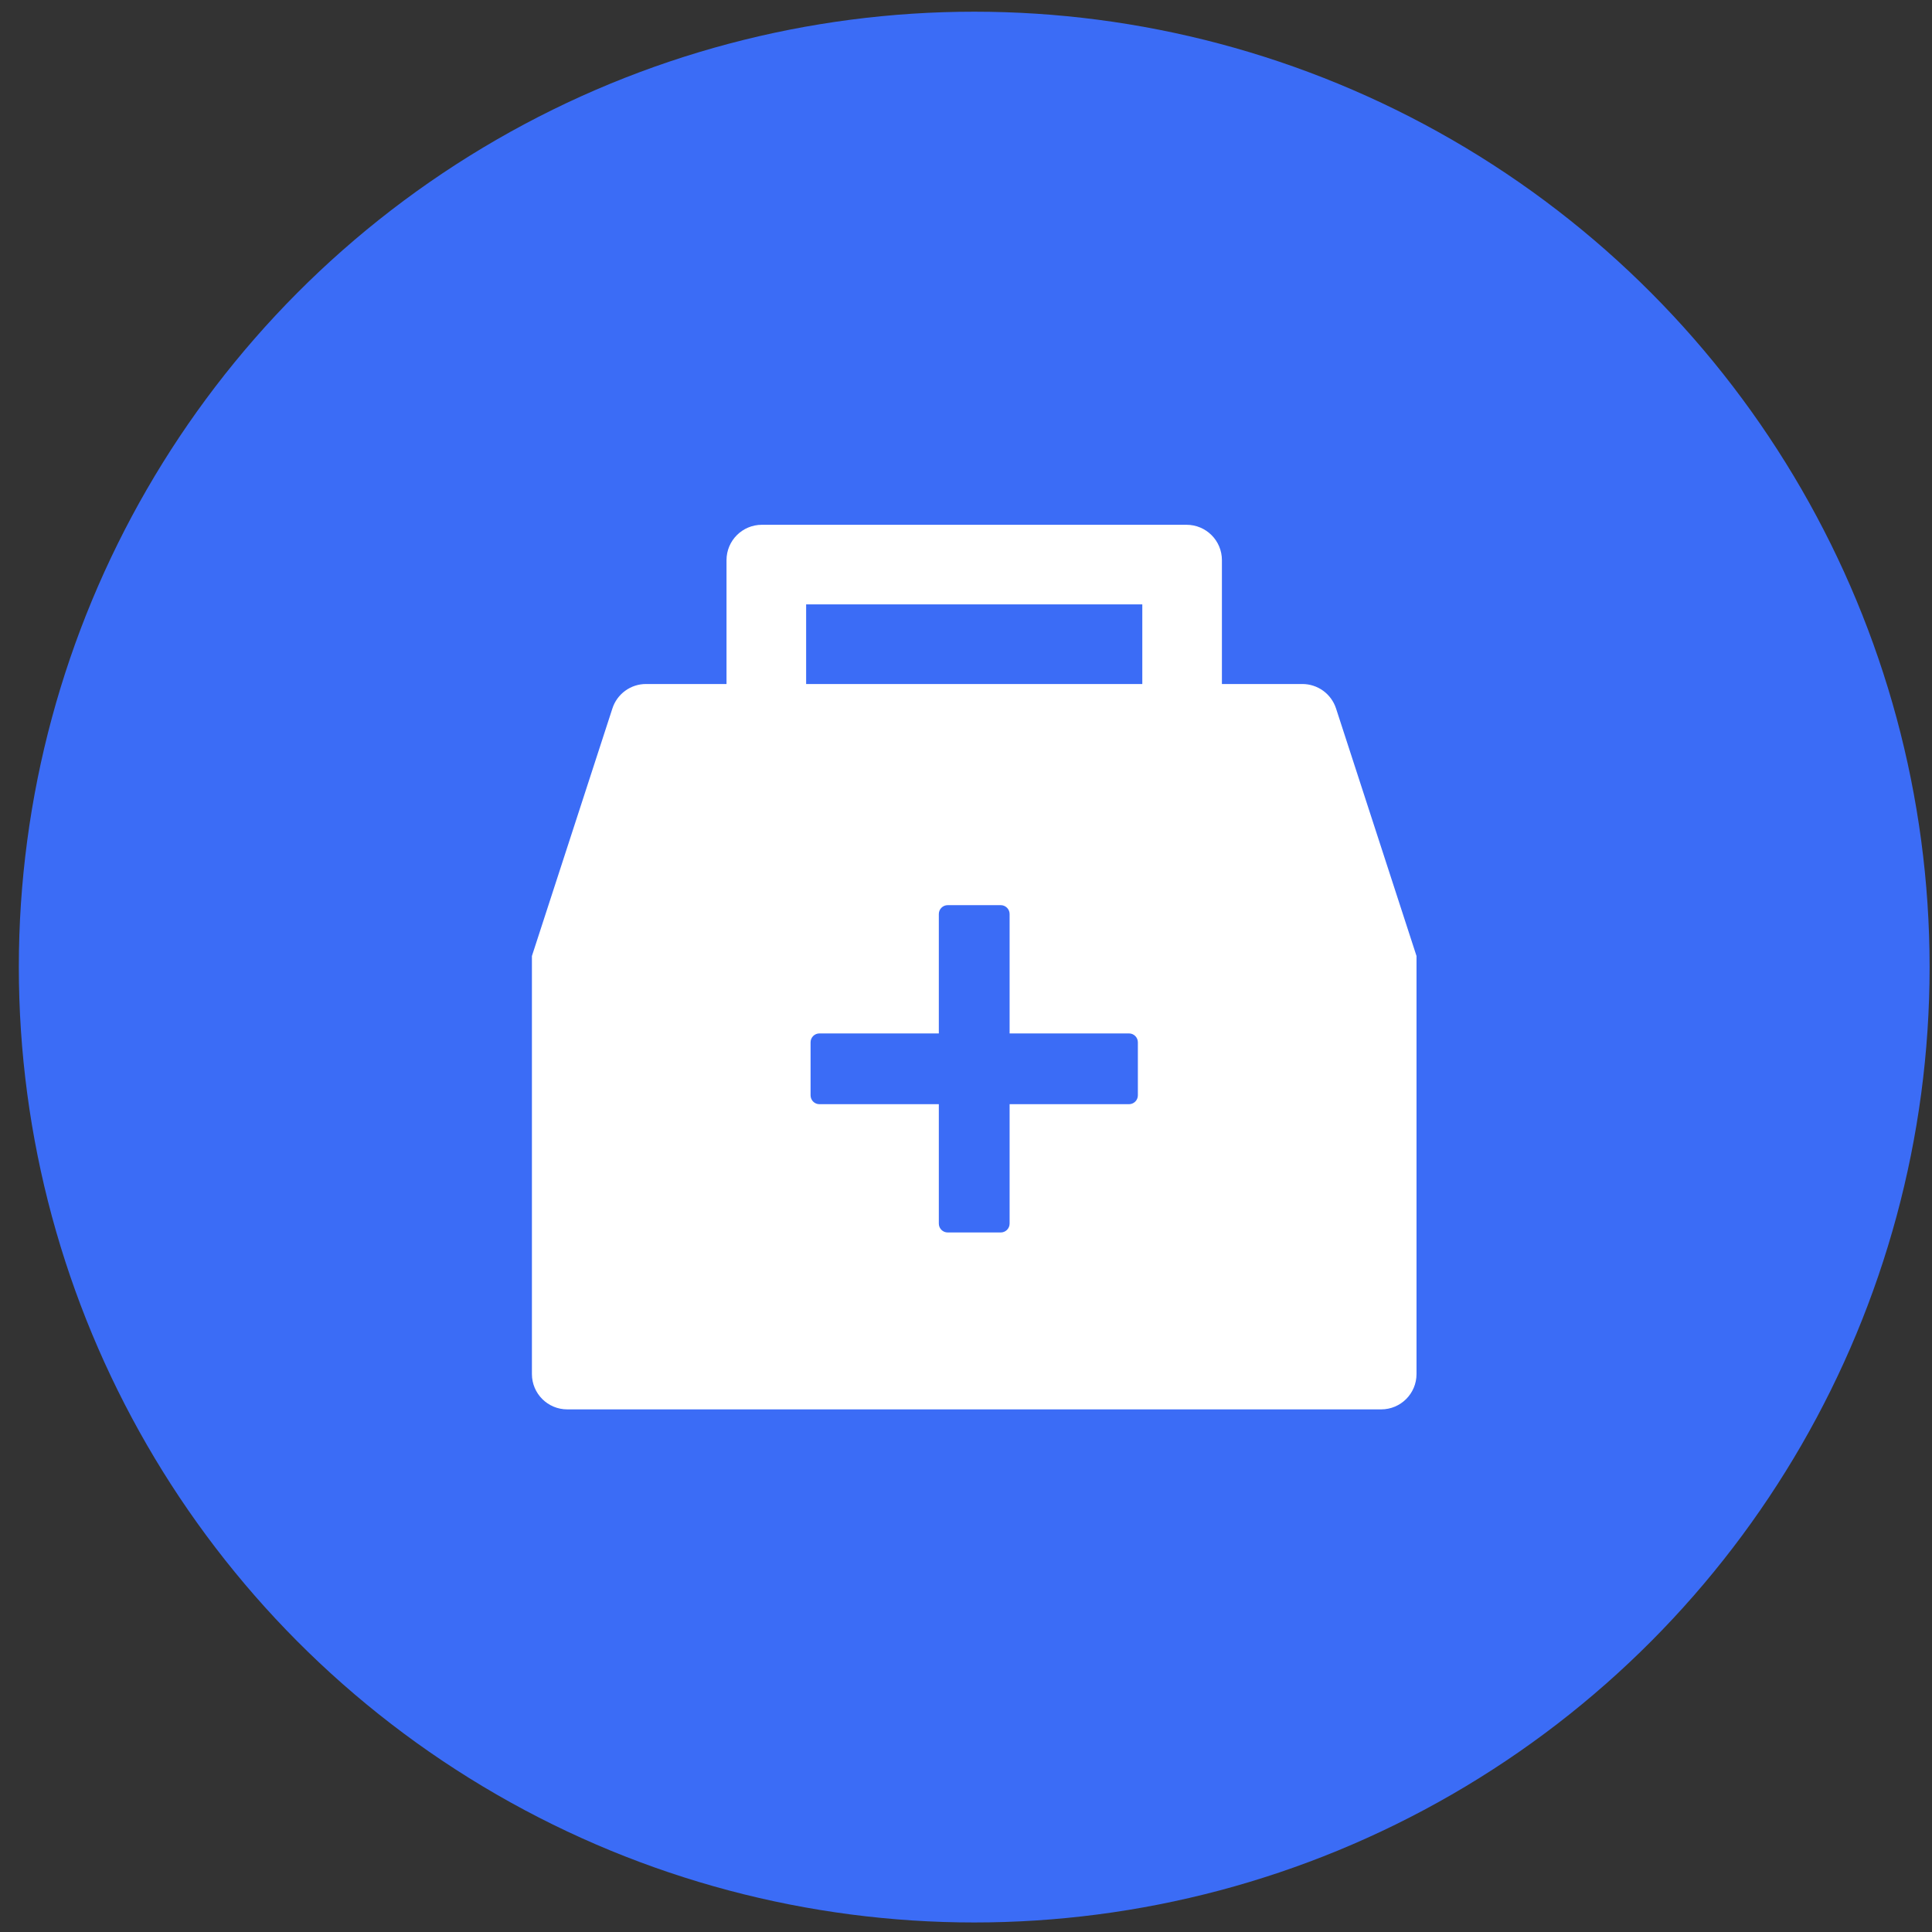 <svg width="91" height="91" viewBox="0 0 91 91" fill="none" xmlns="http://www.w3.org/2000/svg">
<rect x="0" y="0" width="91" height="91" fill="#333333" stroke="none"/>
<circle cx="45.887" cy="45.551" r="45" fill="#3B6CF6"/>
<path d="M62.929 33.369C62.82 33.035 62.608 32.743 62.324 32.536C62.039 32.33 61.697 32.218 61.345 32.218H57.554V26.384C57.554 25.463 56.809 24.718 55.887 24.718H35.887C34.965 24.718 34.22 25.463 34.22 26.384V32.218H30.429C30.077 32.217 29.734 32.328 29.45 32.535C29.165 32.742 28.953 33.034 28.845 33.369L25.054 45.03V64.718C25.054 65.64 25.799 66.384 26.72 66.384H65.054C65.976 66.384 66.72 65.64 66.72 64.718V45.03L62.929 33.369ZM53.595 51.593C53.595 51.822 53.408 52.009 53.179 52.009H47.554V57.634C47.554 57.864 47.366 58.051 47.137 58.051H44.637C44.408 58.051 44.22 57.864 44.22 57.634V52.009H38.595C38.366 52.009 38.179 51.822 38.179 51.593V49.093C38.179 48.864 38.366 48.676 38.595 48.676H44.22V43.051C44.22 42.822 44.408 42.634 44.637 42.634H47.137C47.366 42.634 47.554 42.822 47.554 43.051V48.676H53.179C53.408 48.676 53.595 48.864 53.595 49.093V51.593ZM53.804 32.218H37.97V28.468H53.804V32.218Z" fill="white"/>
</svg>
